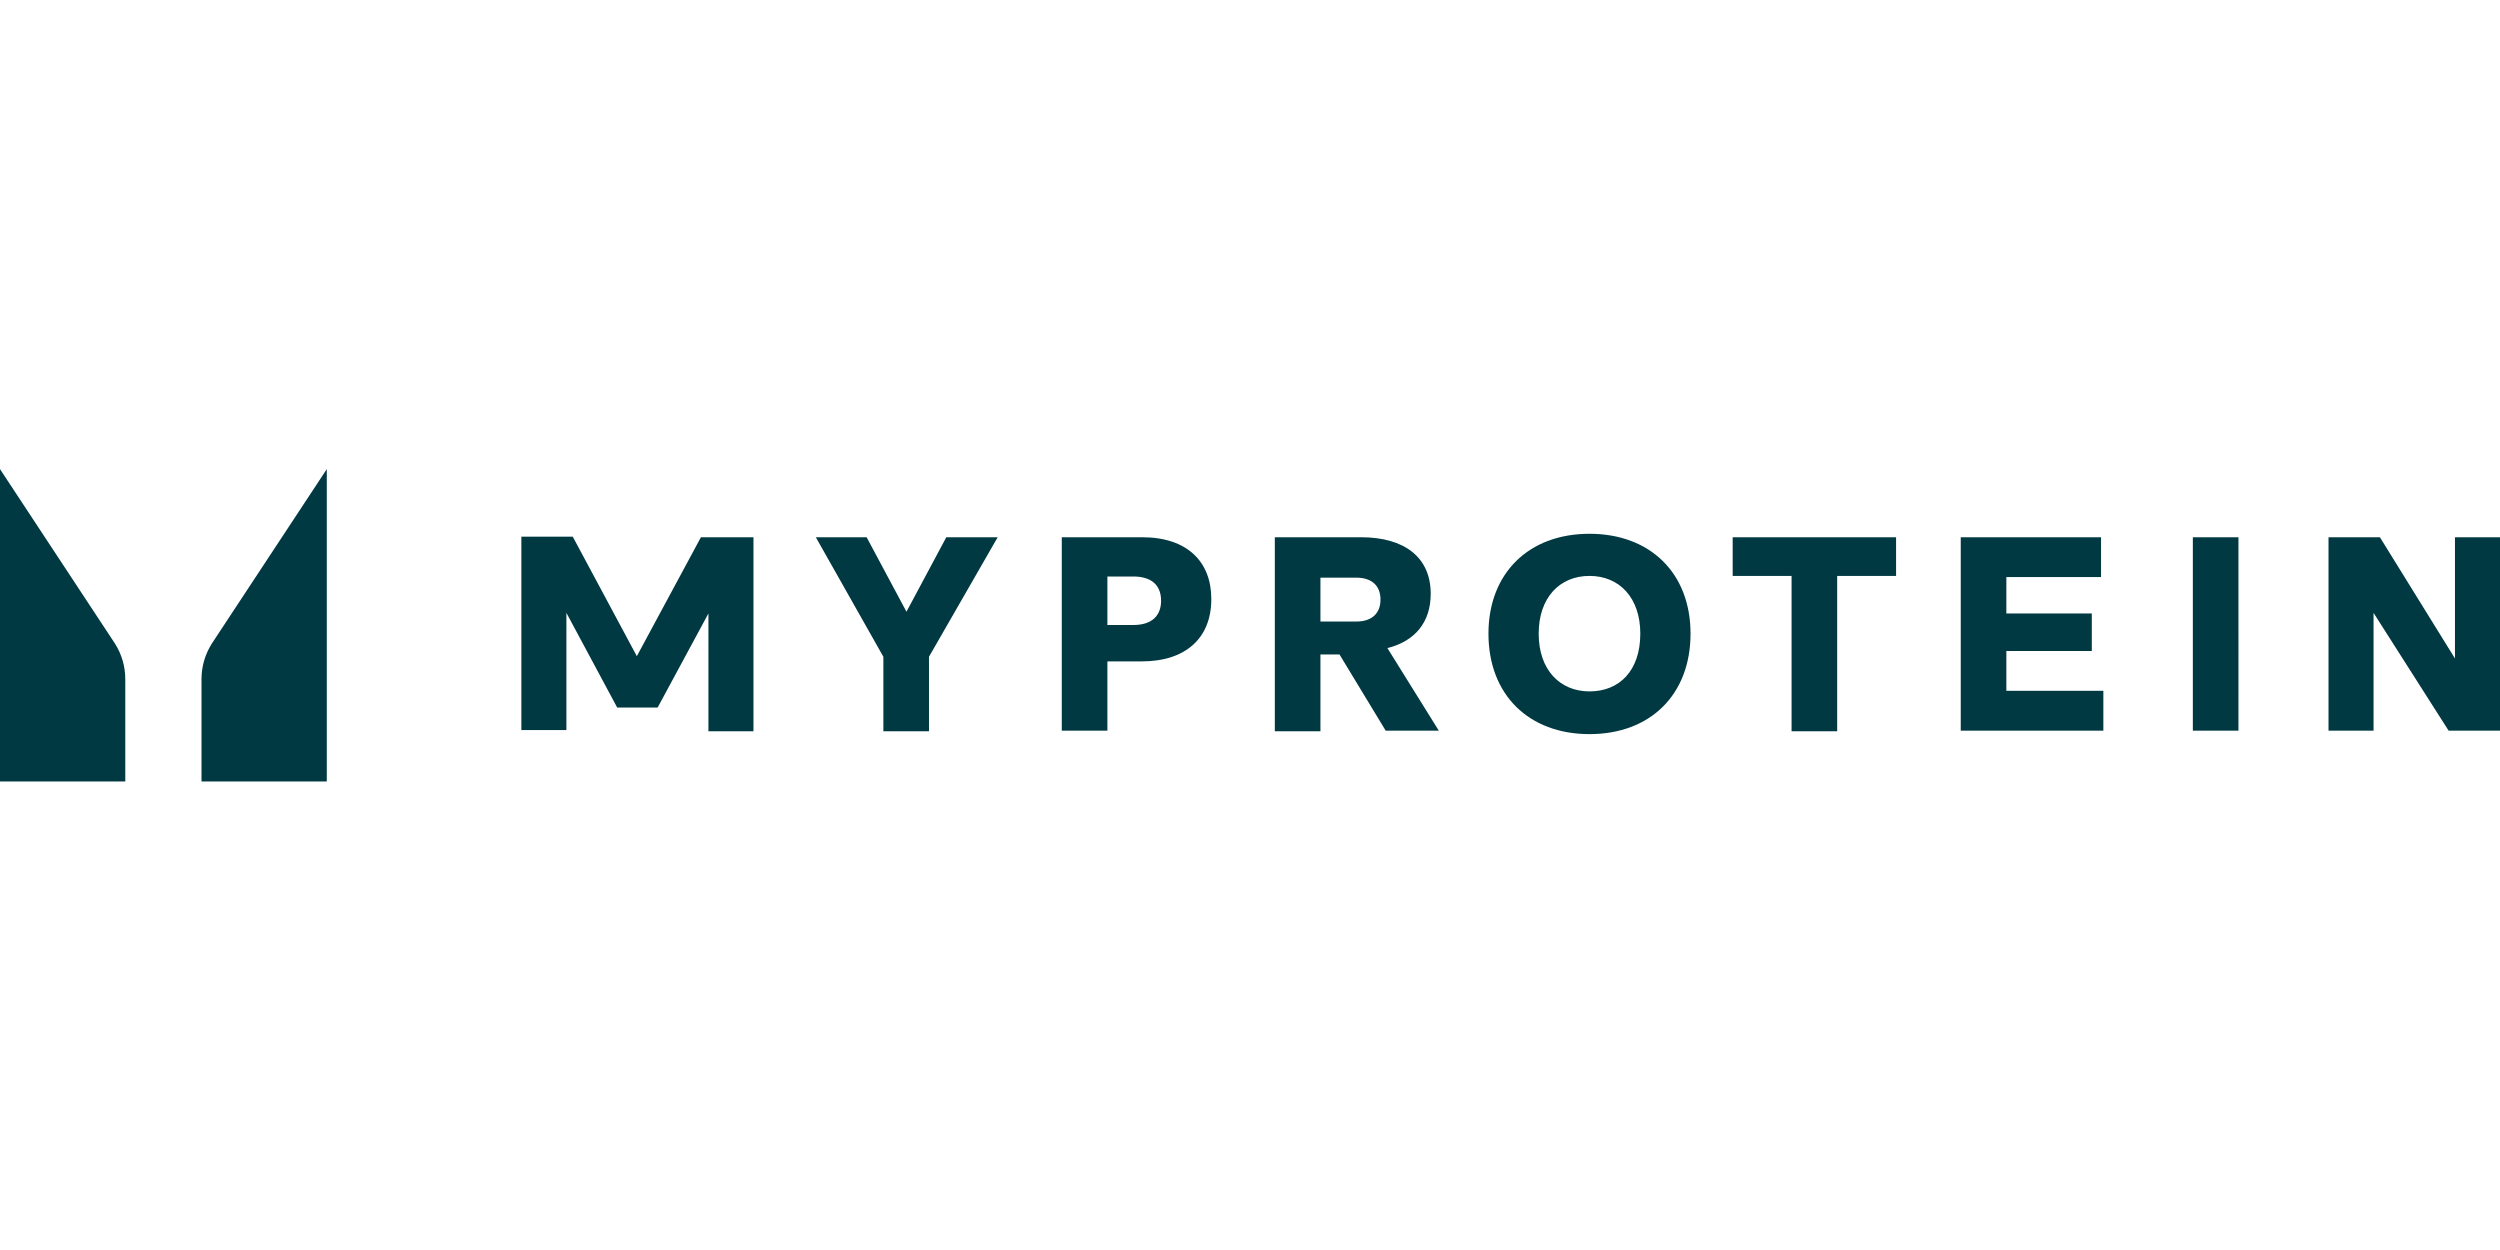 <svg xmlns="http://www.w3.org/2000/svg" width="600" height="300" fill="none" class="headerLogo" viewBox="0 0 433 55"><path fill="#003942" d="M56.6.5v54.1H34.9V36.9c0-2.2.6-4.3 1.8-6.2L56.6.5ZM0 .5v54.1h21.7V36.9c0-2.2-.6-4.3-1.8-6.2L0 .5ZM153 33v12.9h7.9V33l11.9-20.7h-8.9L157 25.2l-6.9-12.9h-8.8L153 33Zm44.8-20.7h-13.9v33.5h7.9v-12h6c7.4 0 12-3.9 12-10.8 0-6.4-4.1-10.7-12-10.7Zm-6 15.2v-8.4h4.5c2.9 0 4.8 1.3 4.8 4.2 0 2.5-1.5 4.2-4.8 4.2h-4.5Zm29 18.4h7.9V32.6h3.3l8 13.2h9.2l-8.9-14.3c4.8-1.2 7.5-4.5 7.5-9.4 0-6.3-4.5-9.8-12.1-9.8h-14.9v33.6Zm7.9-19v-7.6h6.2c2.7 0 4.2 1.4 4.2 3.8 0 2.3-1.4 3.8-4.2 3.8h-6.2Zm46.6 19.5c10.5 0 17.5-6.8 17.5-17.4 0-10.5-7-17.3-17.5-17.3s-17.5 6.8-17.5 17.3c0 10.6 7 17.4 17.5 17.4Zm0-7.4c-5.1 0-8.8-3.7-8.8-10 0-6.2 3.6-10 8.8-10 5.2 0 8.8 3.8 8.8 10 0 6.4-3.6 10-8.8 10Zm34.9 6.9h8V19h10.2v-6.7h-28.3V19h10.2v26.9h-.1Zm54.1 0v-7h-16.8V32h14.8v-6.5h-14.8v-6.3h16.4v-6.9h-24.3v33.5h24.7v.1Zm23.4-33.6h-7.9v33.5h7.9V12.3Zm23.4 33.6V25.4l13 20.4h8.9V12.3h-7.8v21l-13-21h-8.9v33.5h7.8v.1ZM121.4 12.3l-11.1 20.6-11.1-20.7h-8.9v33.5h7.8V25.4l8.8 16.4h7l8.8-16.3v20.4h7.8V12.3h-9.1Z"/></svg>